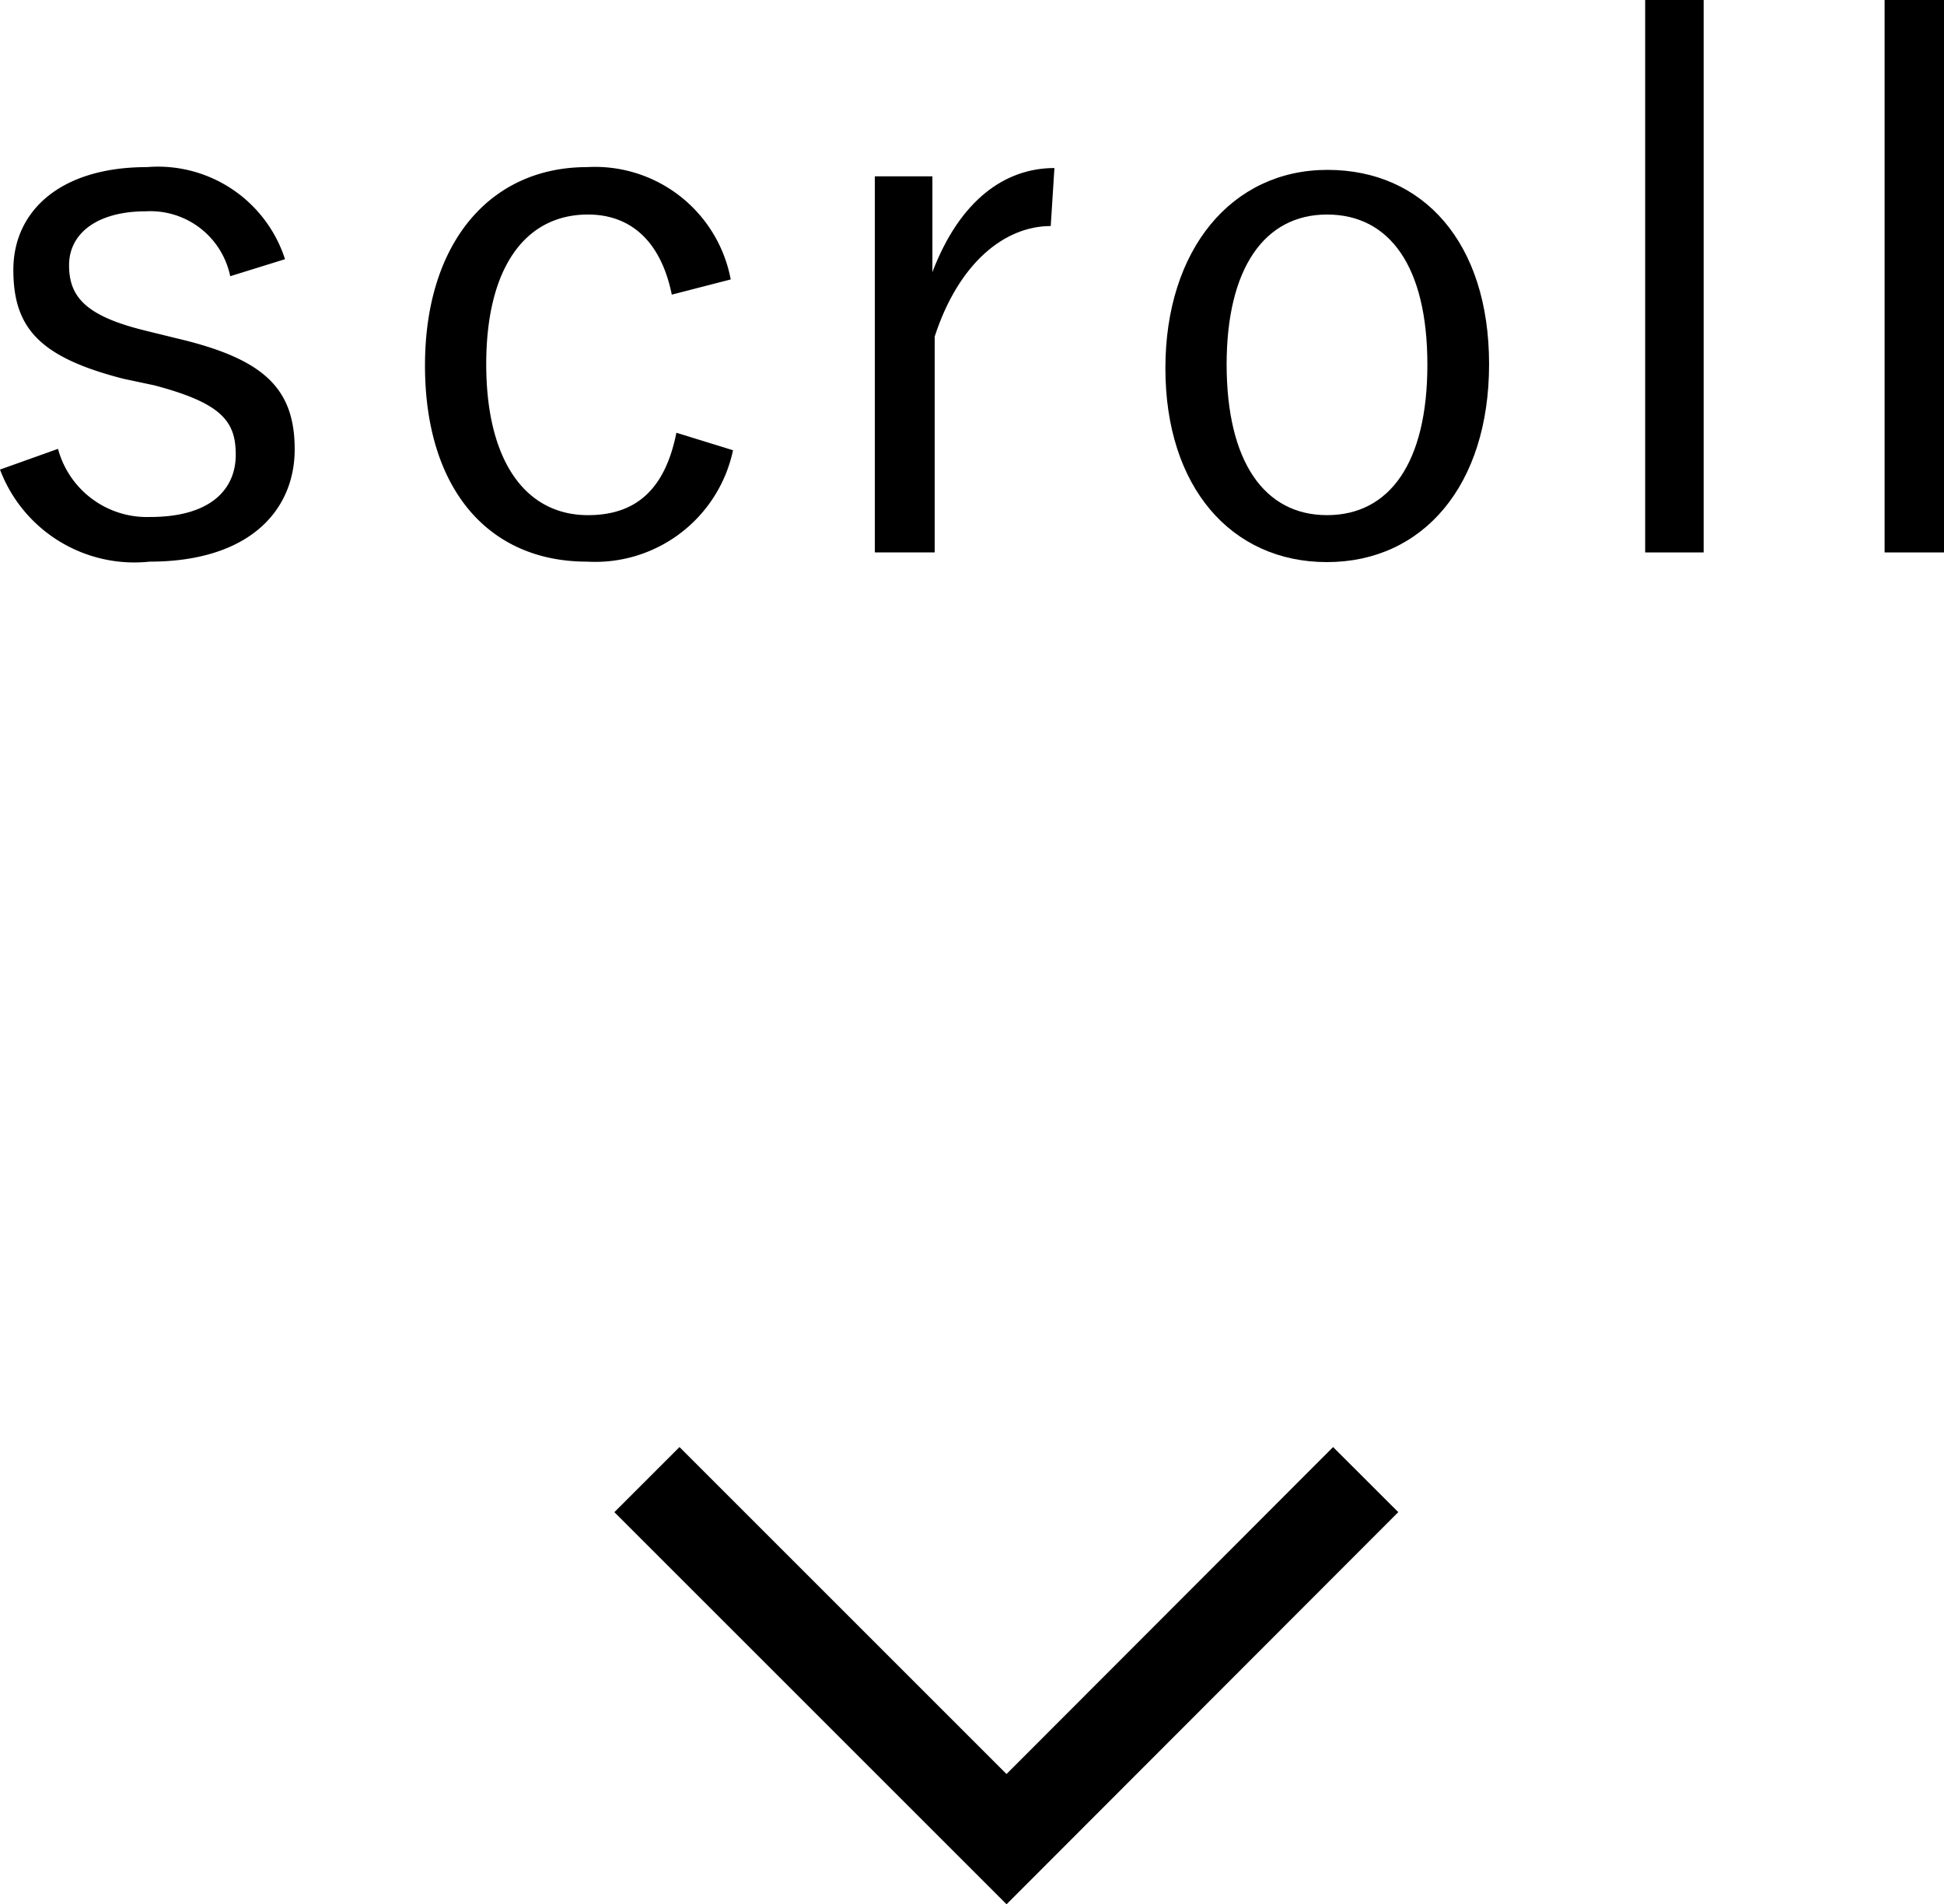 <svg xmlns="http://www.w3.org/2000/svg" viewBox="0 0 42.22 41.36"><defs><style>.cls-1{fill:none;stroke:#000;stroke-miterlimit:10;stroke-width:2px;}</style></defs><g id="レイヤー_2" data-name="レイヤー 2"><g id="レイヤー_1-2" data-name="レイヤー 1"><path d="M5,6A1.77,1.77,0,0,0,3.17,4.59c-1.06,0-1.67.48-1.67,1.17s.36,1.11,1.69,1.43l.65.16C5.71,7.79,6.4,8.42,6.4,9.76s-1,2.44-3.15,2.44a3.12,3.12,0,0,1-3.25-2l1.26-.45a2,2,0,0,0,2,1.48c1.35,0,1.86-.63,1.86-1.35S4.83,8.76,3.35,8.37l-.66-.14C.85,7.76.29,7.12.29,5.86s1-2.23,2.9-2.23a2.9,2.9,0,0,1,3,2Z"/><path d="M14.59,6.4c-.24-1.18-.91-1.74-1.82-1.74-1.36,0-2.21,1.15-2.21,3.25s.85,3.28,2.21,3.28c1.07,0,1.68-.59,1.92-1.79l1.23.38a3.06,3.06,0,0,1-3.17,2.42c-2.16,0-3.52-1.6-3.52-4.26s1.41-4.31,3.52-4.31a3,3,0,0,1,3.12,2.44Z"/><path d="M22.82,4.91c-1,0-2,.8-2.52,2.4V12H19V3.83h1.25V5.91c.6-1.57,1.58-2.26,2.65-2.26Z"/><path d="M32.34,7.91c0,2.64-1.44,4.3-3.52,4.3S25.31,10.58,25.31,8s1.44-4.31,3.52-4.31S32.34,5.27,32.34,7.91Zm-5.7,0c0,2.12.82,3.28,2.18,3.28S31,10.05,31,7.92s-.82-3.26-2.18-3.26S26.64,5.83,26.64,7.92Z"/><path d="M37,12H35.73V0H37Z"/><path d="M42.22,12H40.93V0h1.29Z"/><polyline class="cls-1" points="29.66 32.14 21.86 39.95 14.05 32.14"/></g></g></svg>